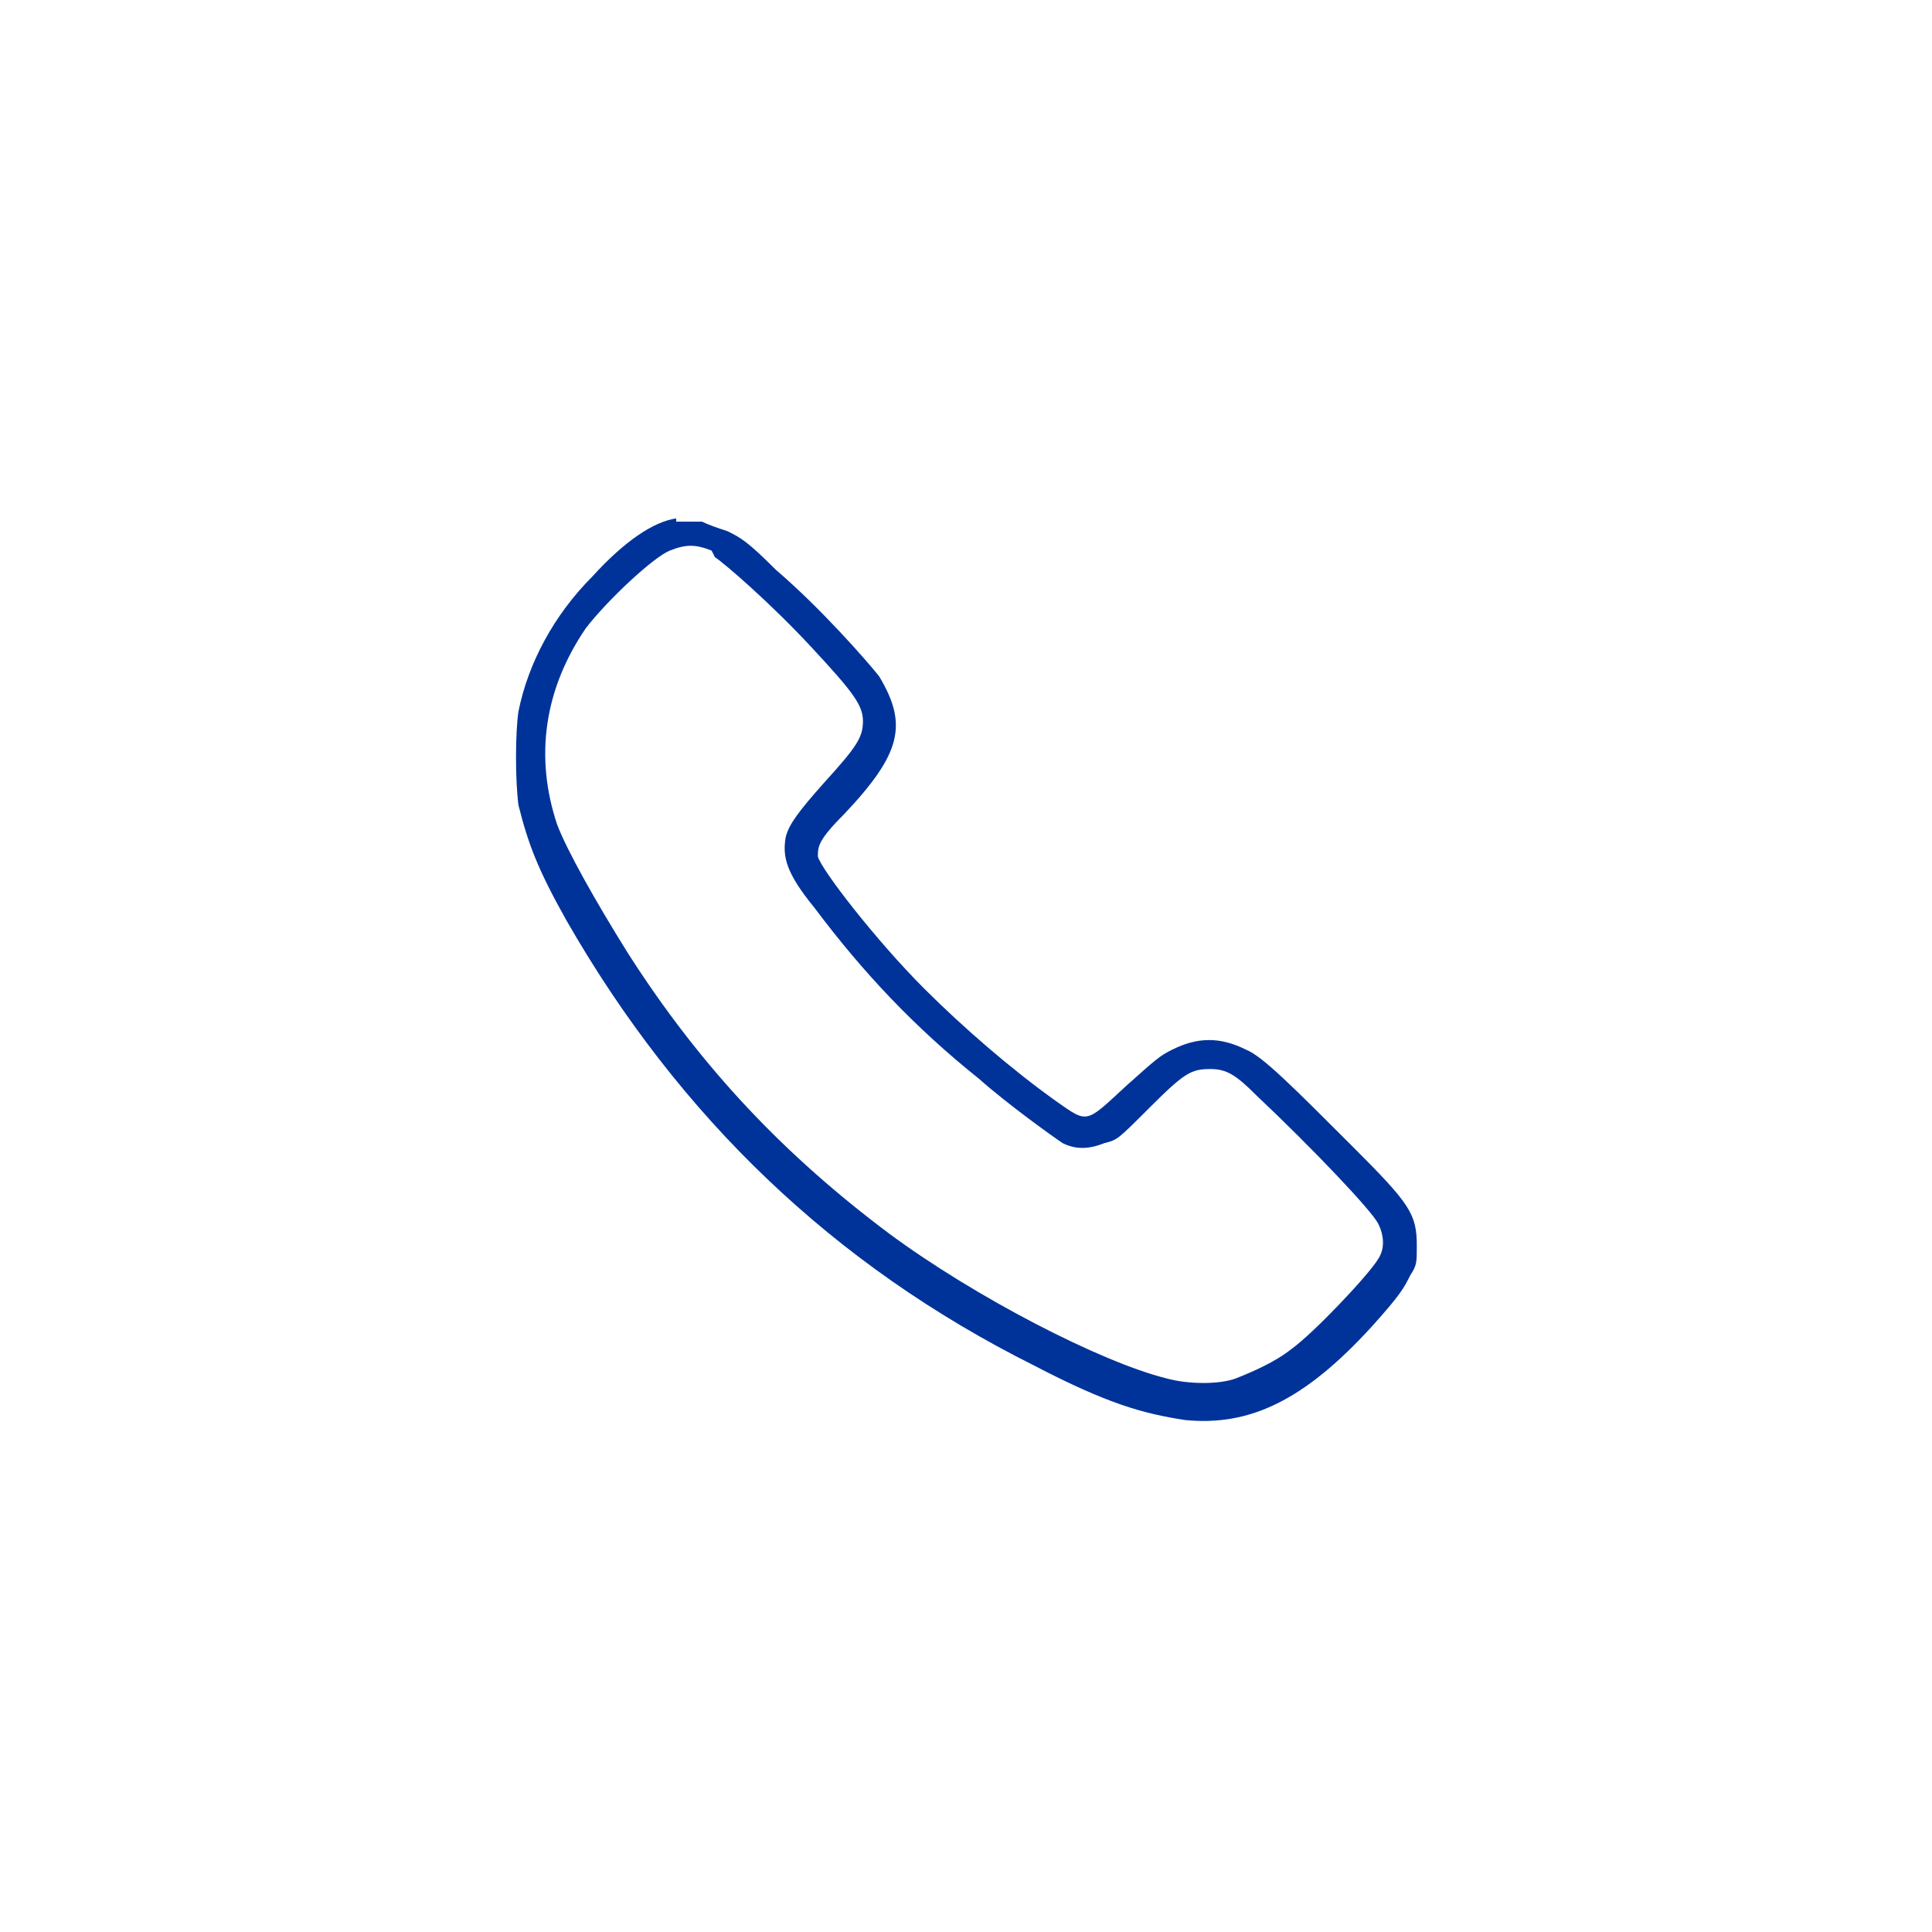 <?xml version="1.0" encoding="UTF-8"?>
<svg id="Layer_1" xmlns="http://www.w3.org/2000/svg" version="1.1" viewBox="0 0 60 60">
  <!-- Generator: Adobe Illustrator 29.4.0, SVG Export Plug-In . SVG Version: 2.1.0 Build 152)  -->
  <defs>
    <style>
      .st0 {
        fill: #039;
      }
    </style>
  </defs>
  <path class="st0" d="M21,16.1c-.7.1-1.6.7-2.6,1.8-1.2,1.2-2,2.7-2.3,4.2-.1.7-.1,2.1,0,2.9.3,1.2.6,2,1.5,3.6,3.5,6.1,8.3,10.7,14.5,13.8,2.3,1.2,3.4,1.5,4.7,1.7,2,.2,3.7-.6,5.8-2.9.9-1,1-1.2,1.2-1.6.2-.3.2-.4.2-.9,0-1-.2-1.3-2-3.1-1.9-1.9-2.8-2.8-3.3-3-.8-.4-1.5-.4-2.3,0-.4.2-.5.3-1.4,1.1-1.3,1.2-1.2,1.2-2.2.5-1.4-1-2.9-2.3-4.1-3.5-1.5-1.5-3.2-3.7-3.3-4.1,0-.3,0-.5.8-1.3,1.8-1.9,2-2.8,1.1-4.3-.4-.5-1.8-2.1-3.2-3.3-.9-.9-1.1-1-1.5-1.2-.3-.1-.6-.2-.8-.3-.4,0-.4,0-.8,0ZM22.2,17.3c.3.2,1.7,1.4,3,2.8,1.3,1.4,1.6,1.8,1.6,2.3s-.2.8-1.2,1.9c-.8.9-1.1,1.3-1.2,1.7-.1.6,0,1.1.9,2.2,1.5,2,3.1,3.7,5.1,5.3.9.8,2.3,1.8,2.6,2,.4.2.8.2,1.3,0,.4-.1.4-.1,1.4-1.1,1.1-1.1,1.3-1.2,1.9-1.2.5,0,.8.2,1.4.8,1.8,1.7,3.6,3.6,3.8,4,.2.4.2.8,0,1.1-.3.5-2,2.3-2.7,2.8-.5.4-1.2.7-1.7.9-.5.2-1.5.2-2.2,0-2-.5-5.9-2.5-8.6-4.5-3.2-2.4-5.8-5.1-8.1-8.7-1-1.6-1.9-3.2-2.2-4-.7-2.1-.4-4.2.9-6.1.7-.9,2.1-2.2,2.6-2.4.5-.2.8-.2,1.3,0Z"/>
</svg>